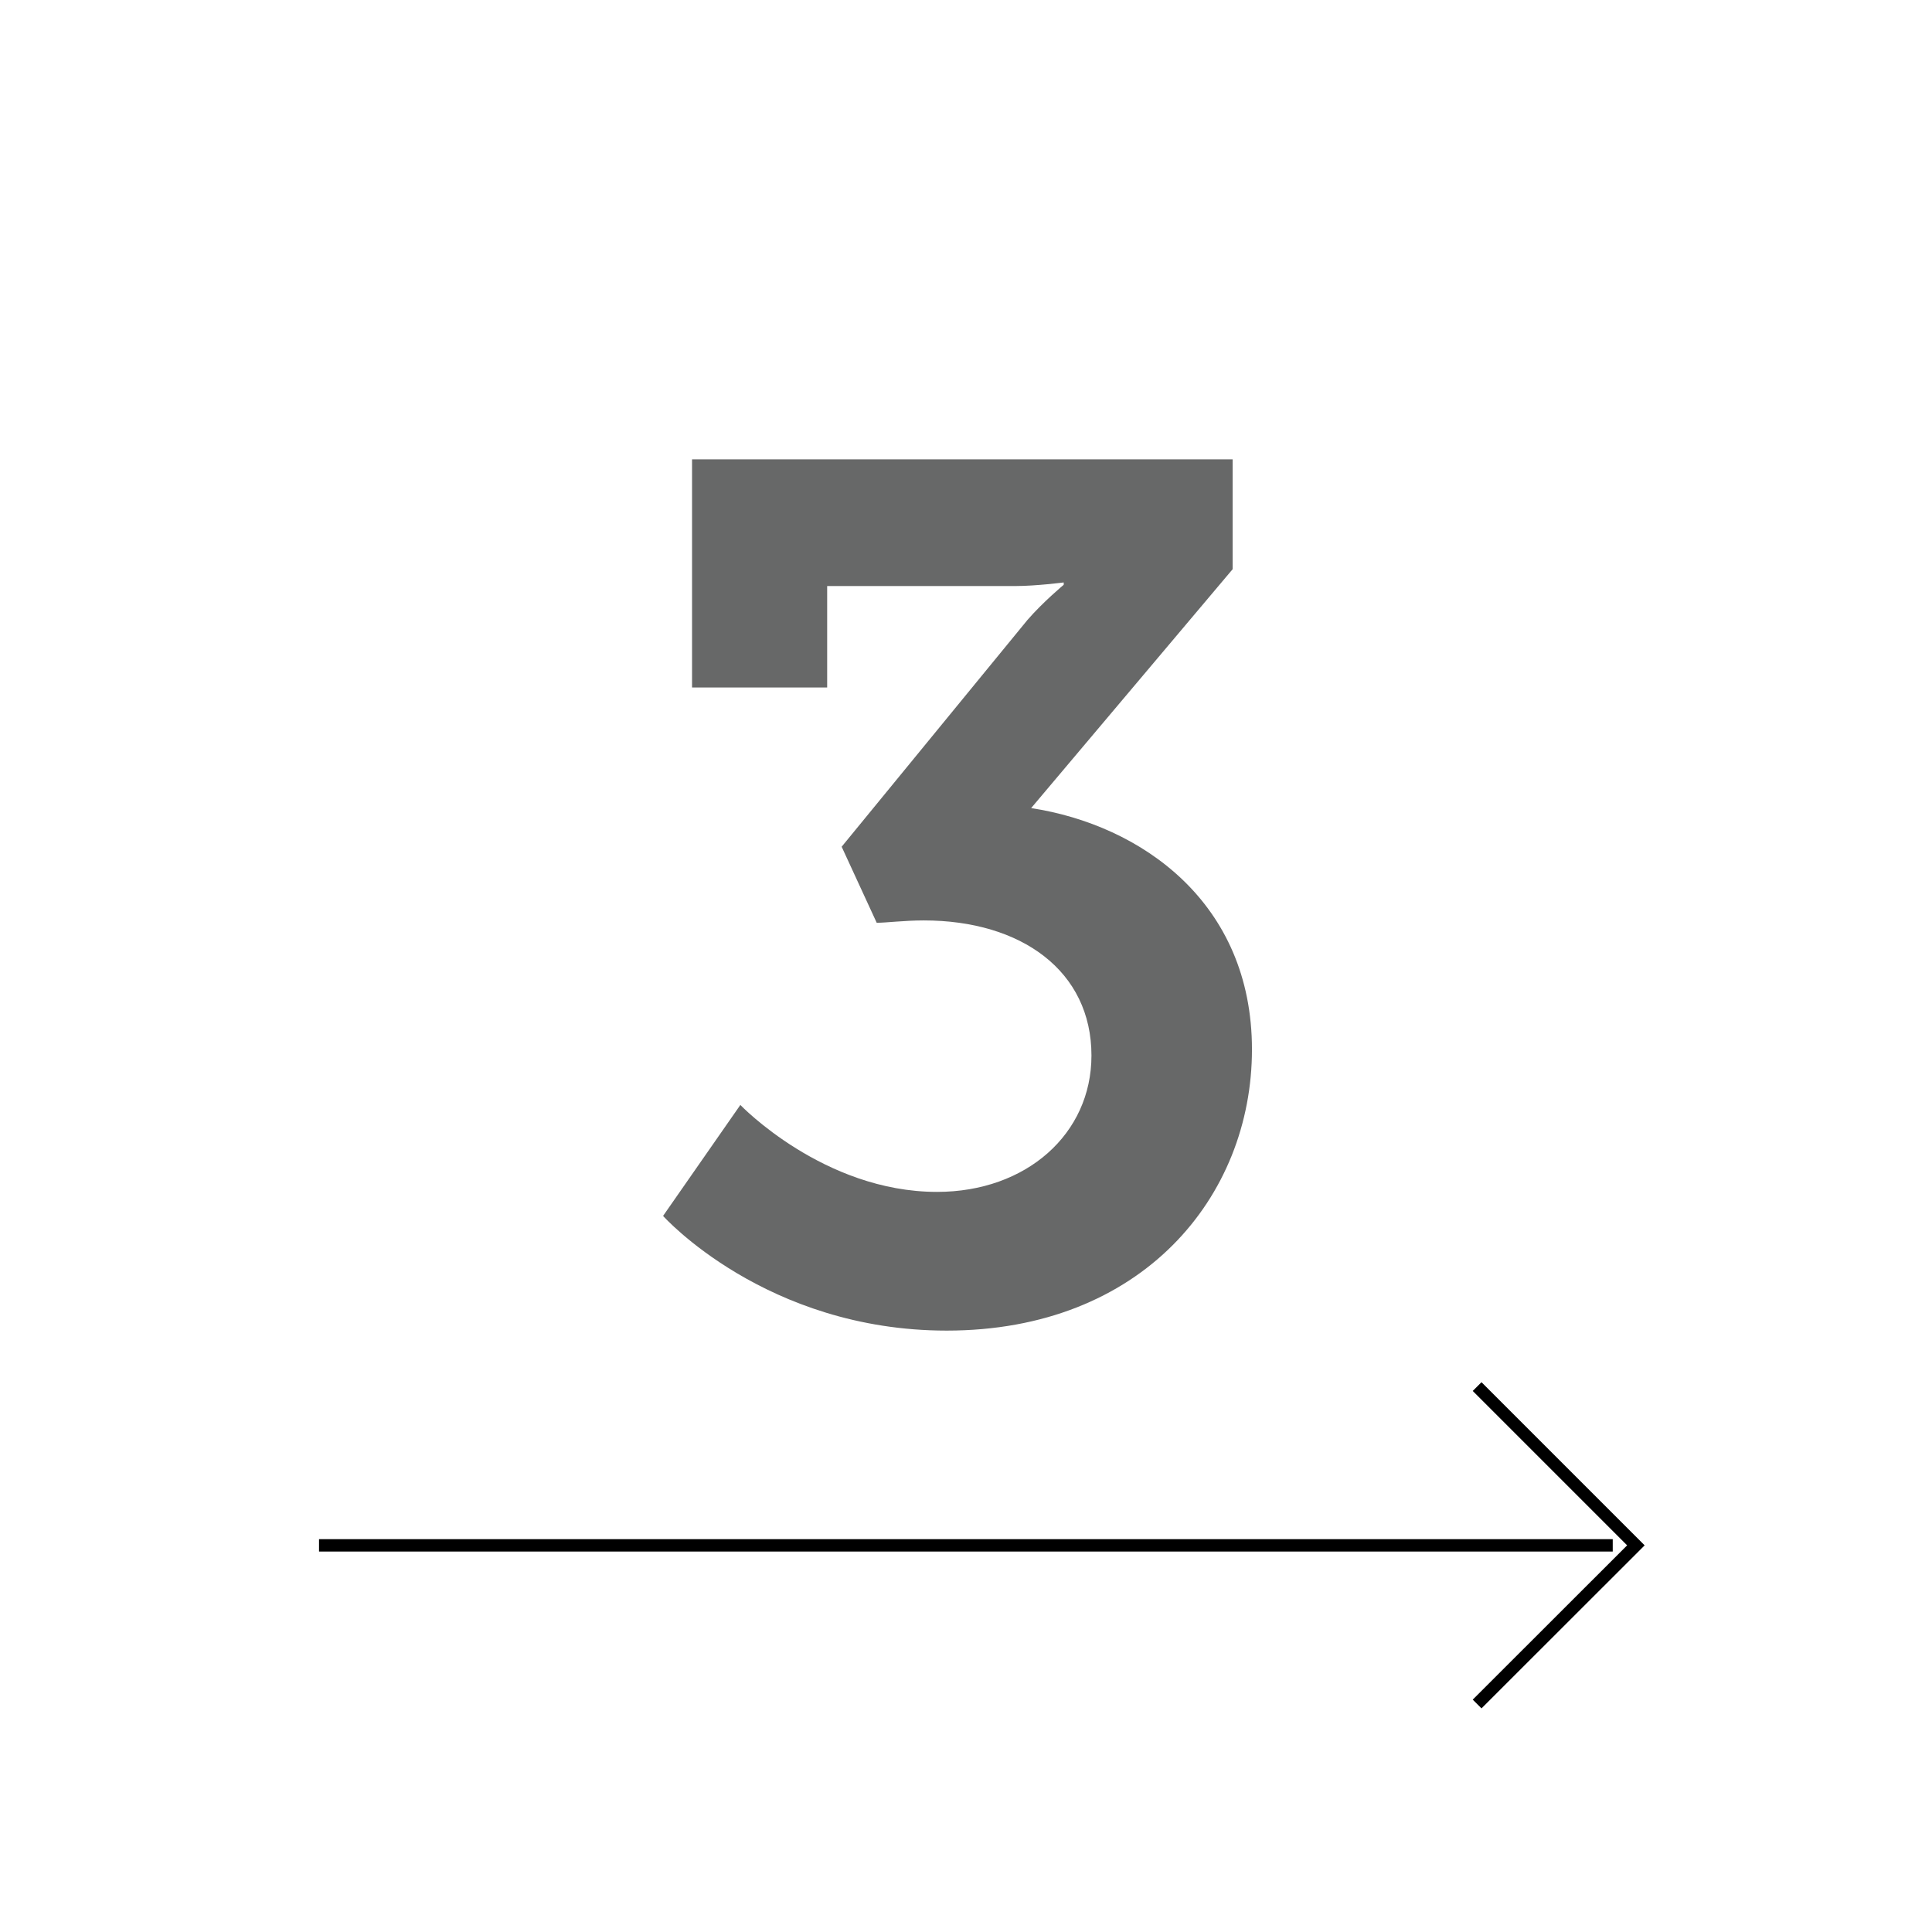 <?xml version="1.0" encoding="UTF-8"?><svg id="Layer_1" xmlns="http://www.w3.org/2000/svg" viewBox="0 0 156 156"><defs><style>.cls-1{fill:none;stroke:#000;stroke-miterlimit:10;}.cls-2{fill:#676868;}</style></defs><path class="cls-2" d="M55.88,37.09h43.65v8.87l-16.27,19.29c8.87,1.36,17.83,7.6,17.83,19.49s-8.87,22.7-24.65,22.7c-14.62,0-22.9-9.26-22.9-9.26l6.24-8.96s6.72,7.02,15.88,7.02c7.21,0,12.47-4.68,12.47-11.01,0-6.82-5.65-10.91-13.54-10.91-1.56,0-3.02.19-3.8.19l-2.83-6.14,15.01-18.32c1.27-1.46,2.92-2.83,2.92-2.83v-.19s-2.24.29-3.9.29h-15.2v8.19h-10.91v-18.42Z"/><line class="cls-1" x1="25.76" y1="124.78" x2="130.22" y2="124.78"/><polyline class="cls-1" points="119.27 111.96 132.09 124.78 119.27 137.59"/></svg>